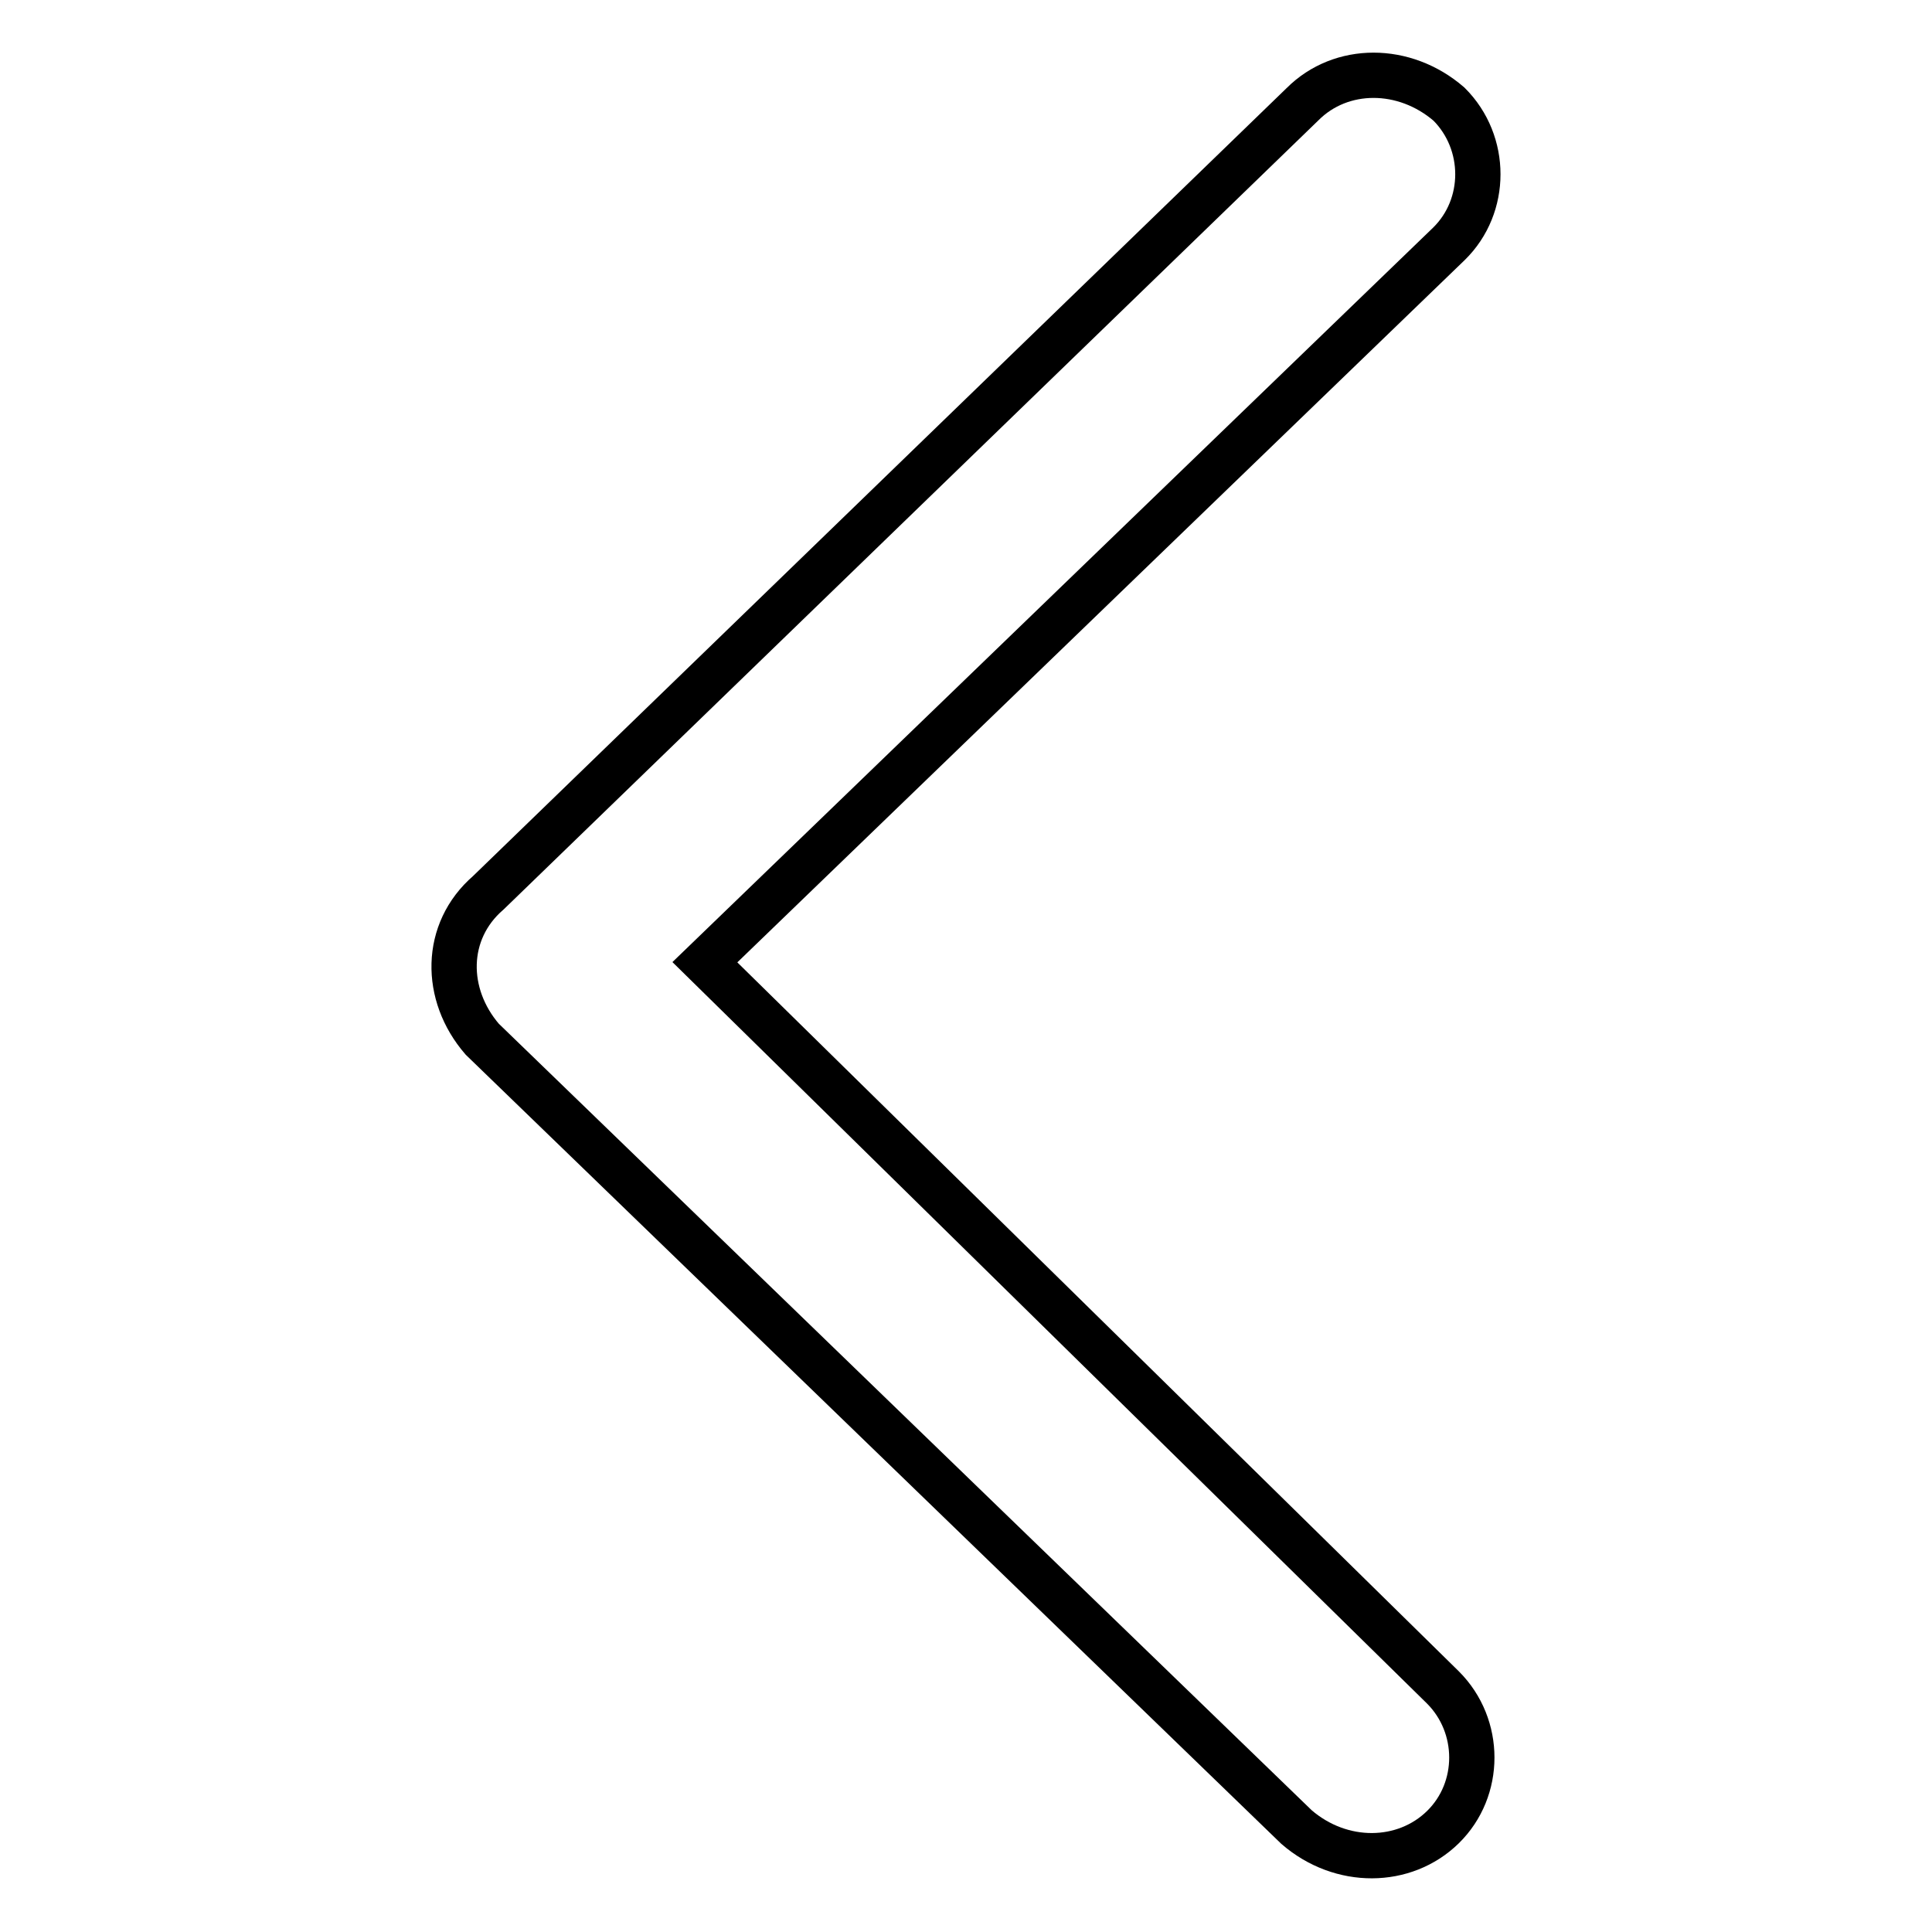 <?xml version="1.0" encoding="utf-8"?>
<!-- Svg Vector Icons : http://www.onlinewebfonts.com/icon -->
<!DOCTYPE svg PUBLIC "-//W3C//DTD SVG 1.1//EN" "http://www.w3.org/Graphics/SVG/1.1/DTD/svg11.dtd">
<svg version="1.1" xmlns="http://www.w3.org/2000/svg" xmlns:xlink="http://www.w3.org/1999/xlink" x="0px" y="0px" viewBox="0 0 256 256" enable-background="new 0 0 256 256" xml:space="preserve">
<g> <path stroke-width="6" fill-opacity="0" stroke="#000000"  d="M64.7,118.3L172.6,13.8c5.1-5.1,13.5-5.1,19.4,0c5.1,5.1,5.1,13.5,0,18.5l-98.6,95.2l97.8,96.1 c5.1,5.1,5.1,13.5,0,18.5s-13.5,5.1-19.4,0L63.9,137.7C58.8,131.8,58.8,123.4,64.7,118.3L64.7,118.3z"/></g>
</svg>